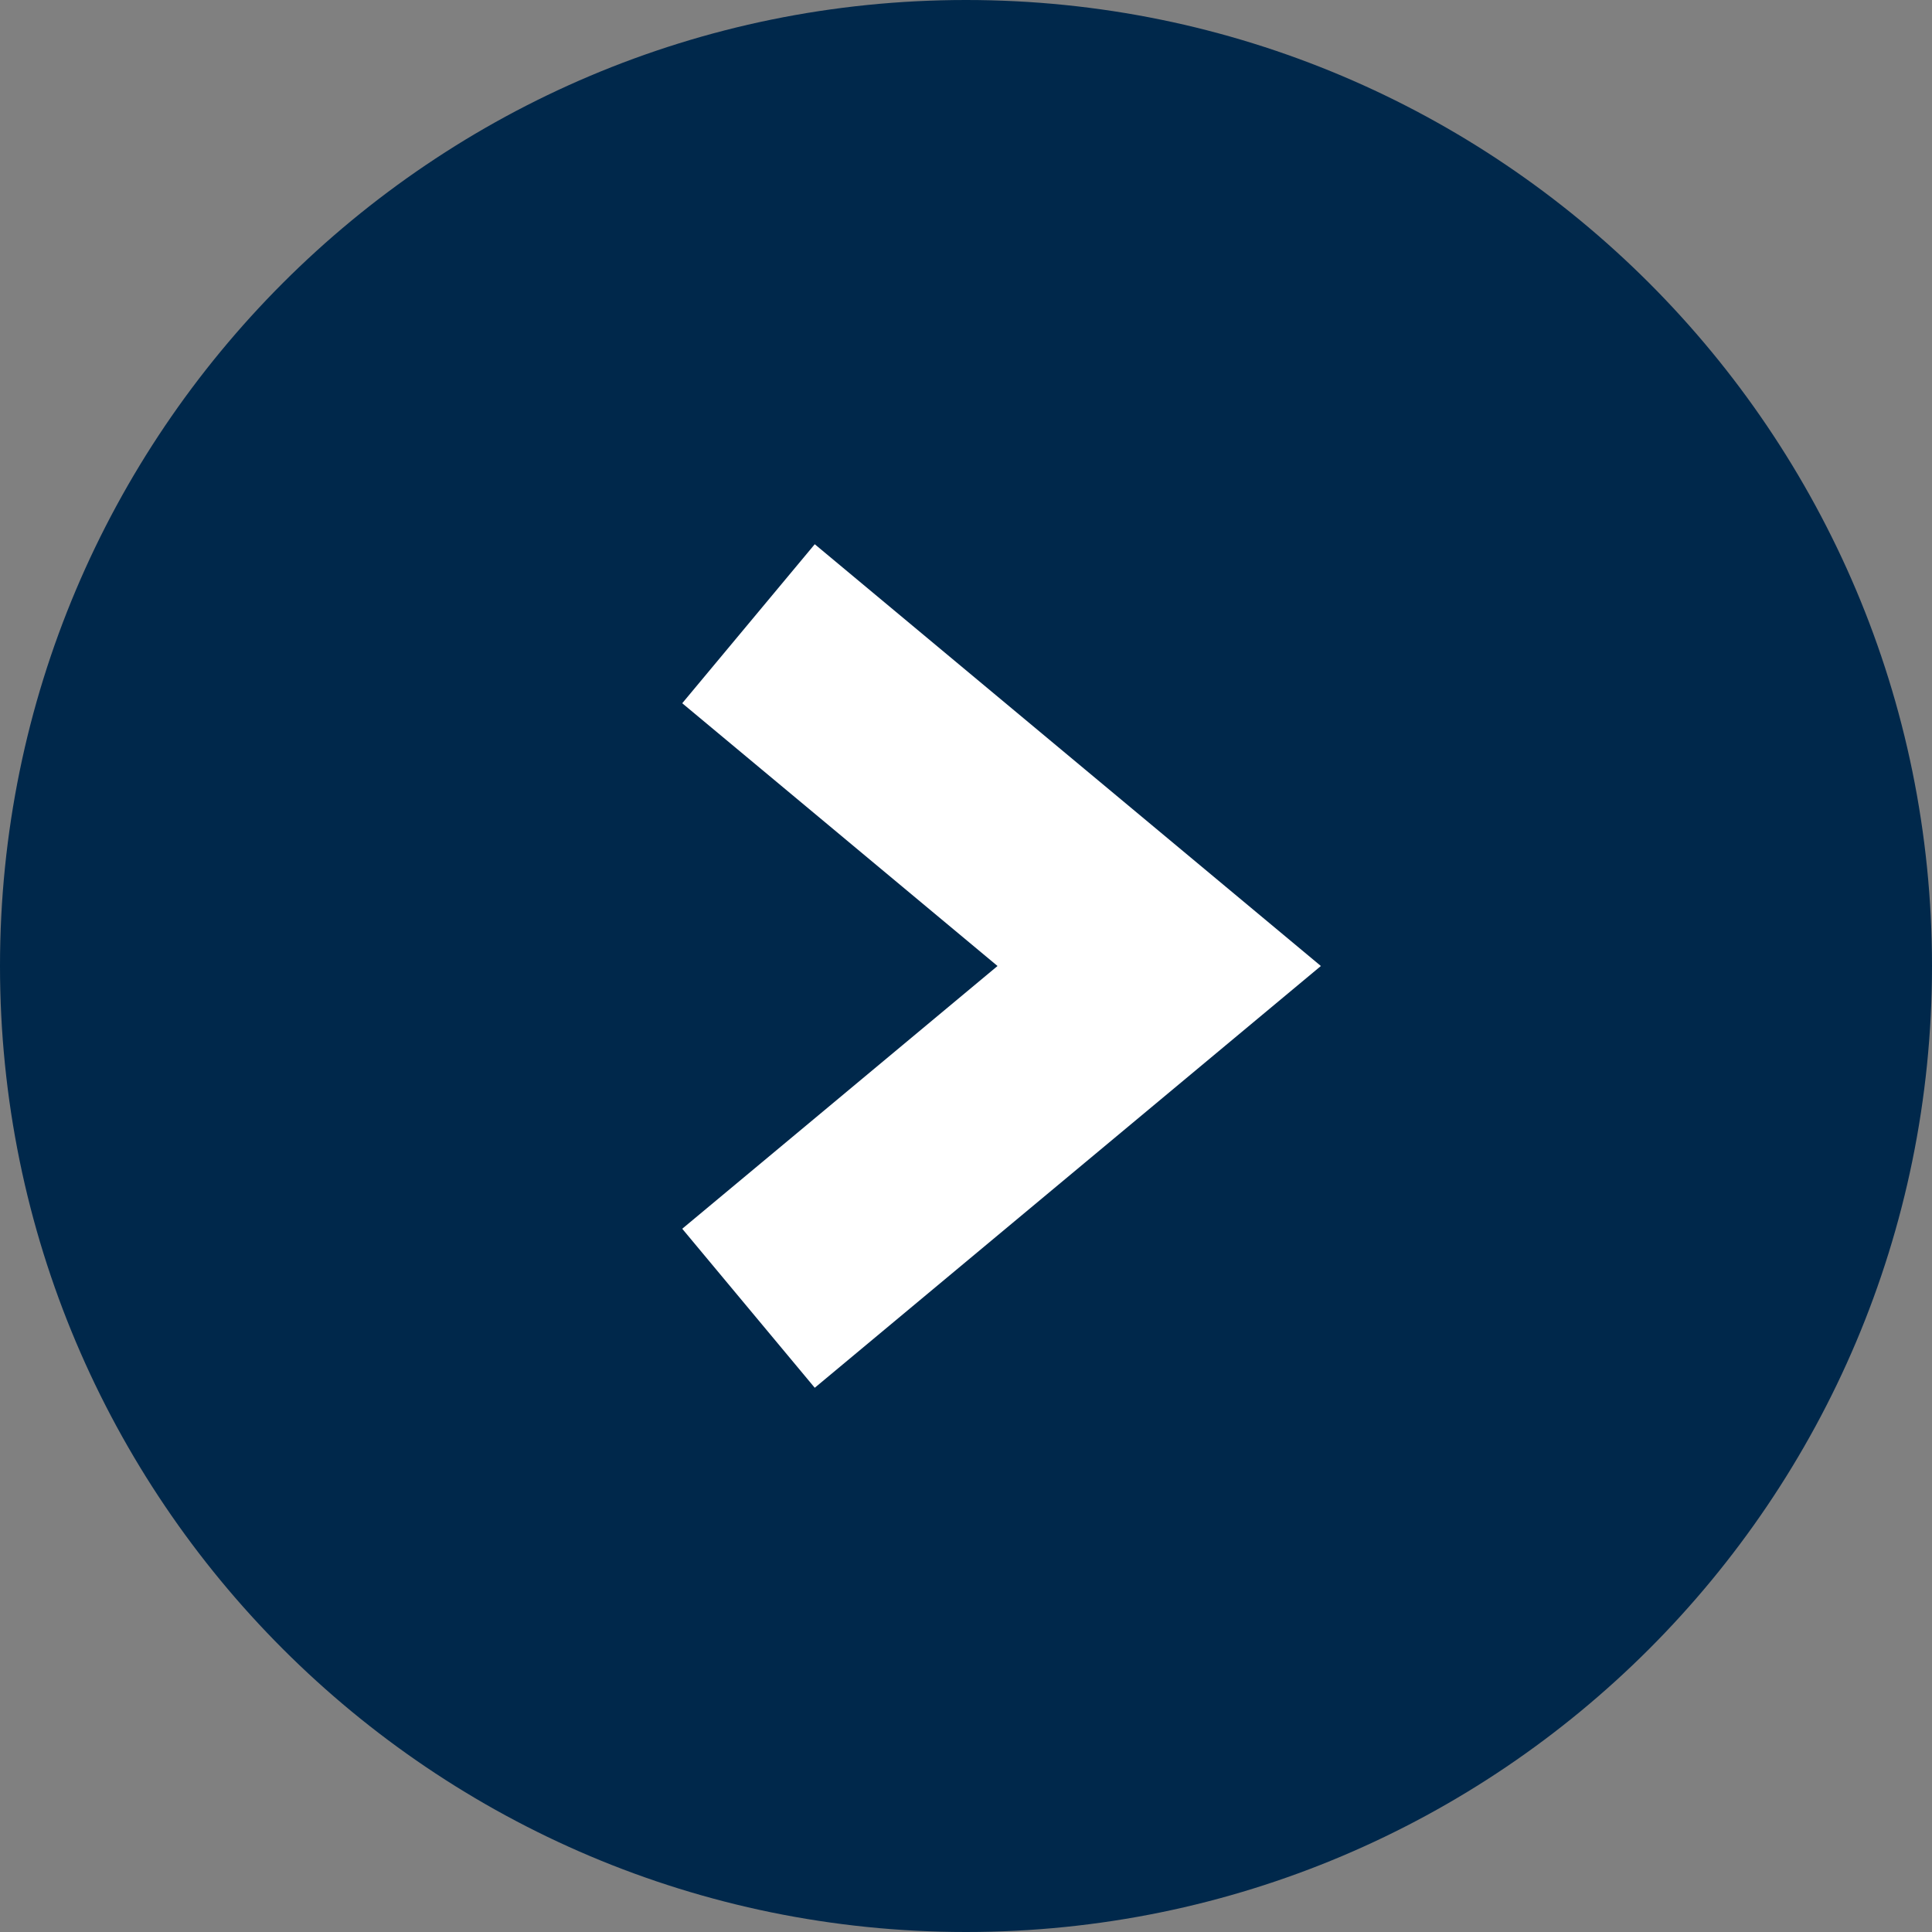 <svg xmlns="http://www.w3.org/2000/svg" width="28" height="28" fill="none"><rect width="100%" height="100%" fill="#808080" stroke="none"/><path fill="#00284B" d="M14 28c7.732 0 14-6.268 14-14S21.732 0 14 0 0 6.268 0 14s6.268 14 14 14z"/><path fill="#00284B" d="M12 18l4.8-4-4.8-4"/><path stroke="#fff" stroke-linecap="square" stroke-width="3" d="M12 18l4.8-4-4.8-4"/></svg>